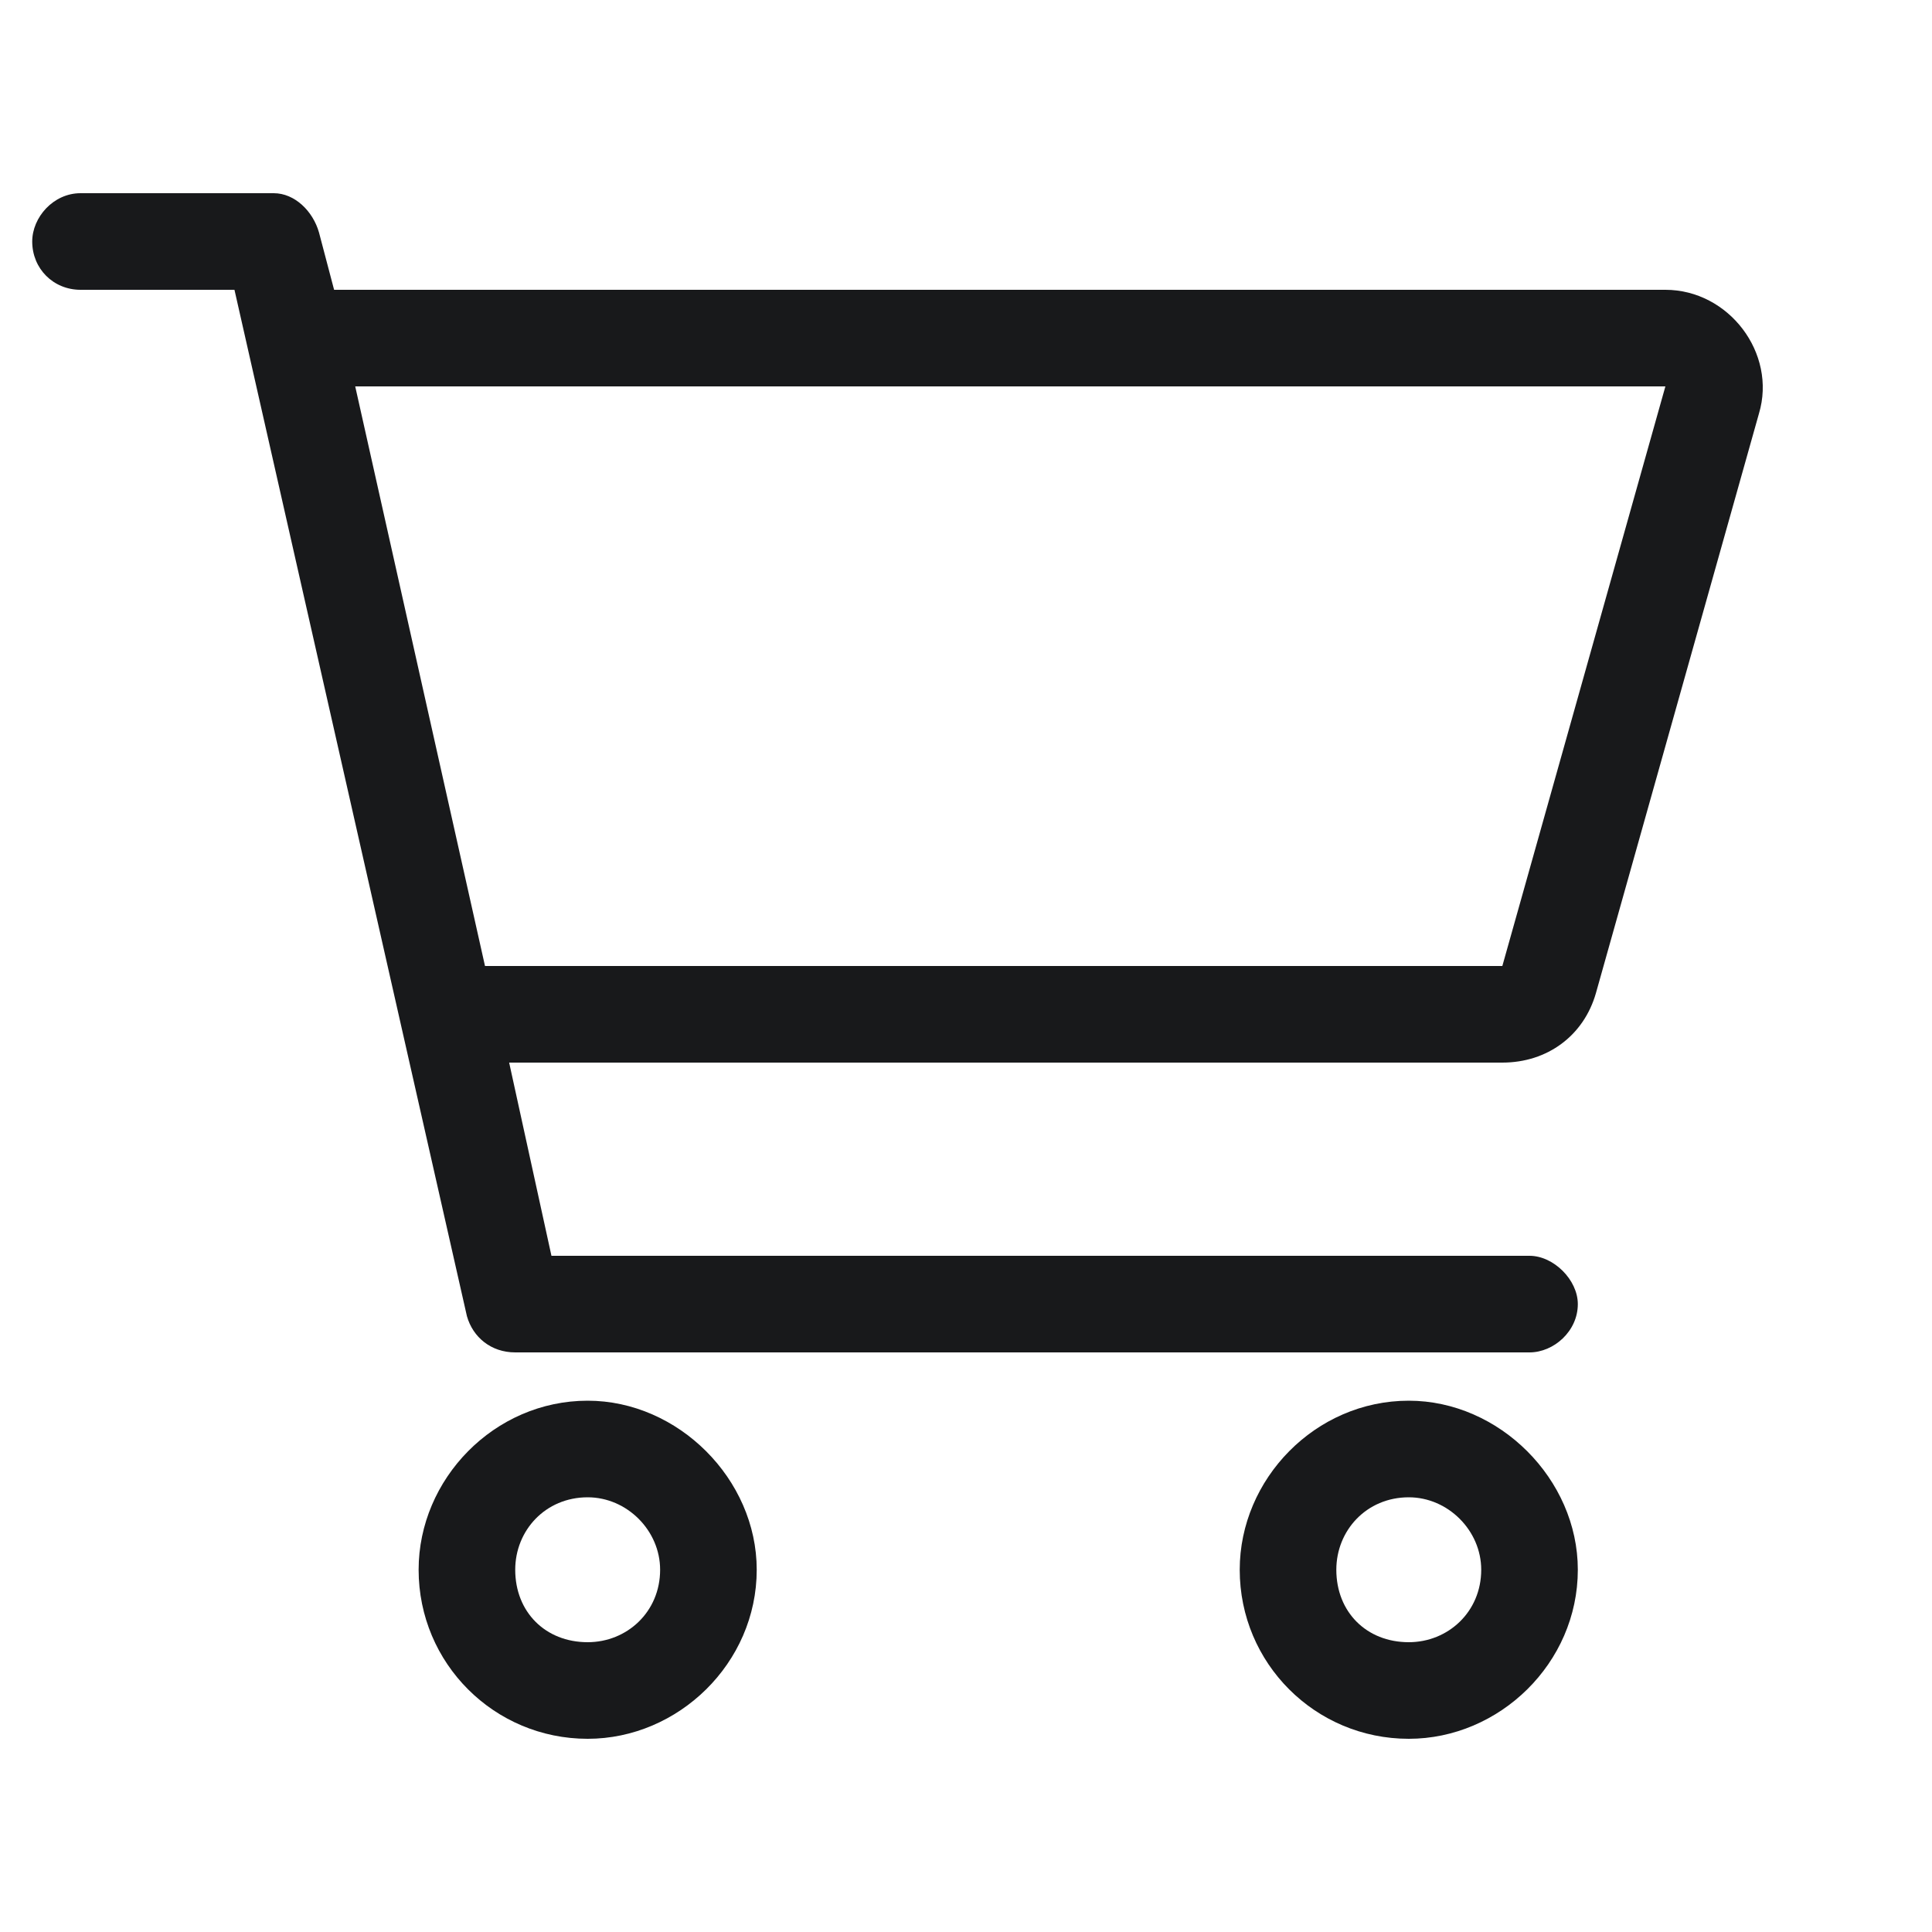 <svg width="28" height="28" viewBox="0 0 28 28" fill="none" xmlns="http://www.w3.org/2000/svg">
<path d="M3.967 2.8C4.273 2.8 4.536 3.062 4.623 3.369L4.842 4.2H24.136C25.054 4.2 25.754 5.119 25.492 5.994L23.129 14.394C22.954 15.006 22.429 15.4 21.773 15.4H7.379L7.992 18.2H22.167C22.517 18.2 22.867 18.55 22.867 18.9C22.867 19.294 22.517 19.6 22.167 19.6H7.467C7.117 19.6 6.854 19.381 6.767 19.075L3.398 4.2H1.167C0.773 4.2 0.467 3.894 0.467 3.5C0.467 3.15 0.773 2.8 1.167 2.8H3.967ZM5.148 5.6L7.029 14H21.773L24.136 5.6H5.148ZM6.067 22.75C6.067 21.437 7.161 20.3 8.517 20.3C9.829 20.3 10.967 21.437 10.967 22.75C10.967 24.106 9.829 25.2 8.517 25.2C7.161 25.2 6.067 24.106 6.067 22.75ZM8.517 23.8C9.086 23.8 9.567 23.362 9.567 22.75C9.567 22.181 9.086 21.7 8.517 21.7C7.904 21.7 7.467 22.181 7.467 22.75C7.467 23.362 7.904 23.8 8.517 23.8ZM22.867 22.75C22.867 24.106 21.729 25.2 20.417 25.2C19.061 25.2 17.967 24.106 17.967 22.75C17.967 21.437 19.061 20.3 20.417 20.3C21.729 20.3 22.867 21.437 22.867 22.75ZM20.417 21.7C19.804 21.7 19.367 22.181 19.367 22.75C19.367 23.362 19.804 23.8 20.417 23.8C20.985 23.8 21.467 23.362 21.467 22.75C21.467 22.181 20.985 21.7 20.417 21.7Z" fill="#18191B"/>
</svg>
